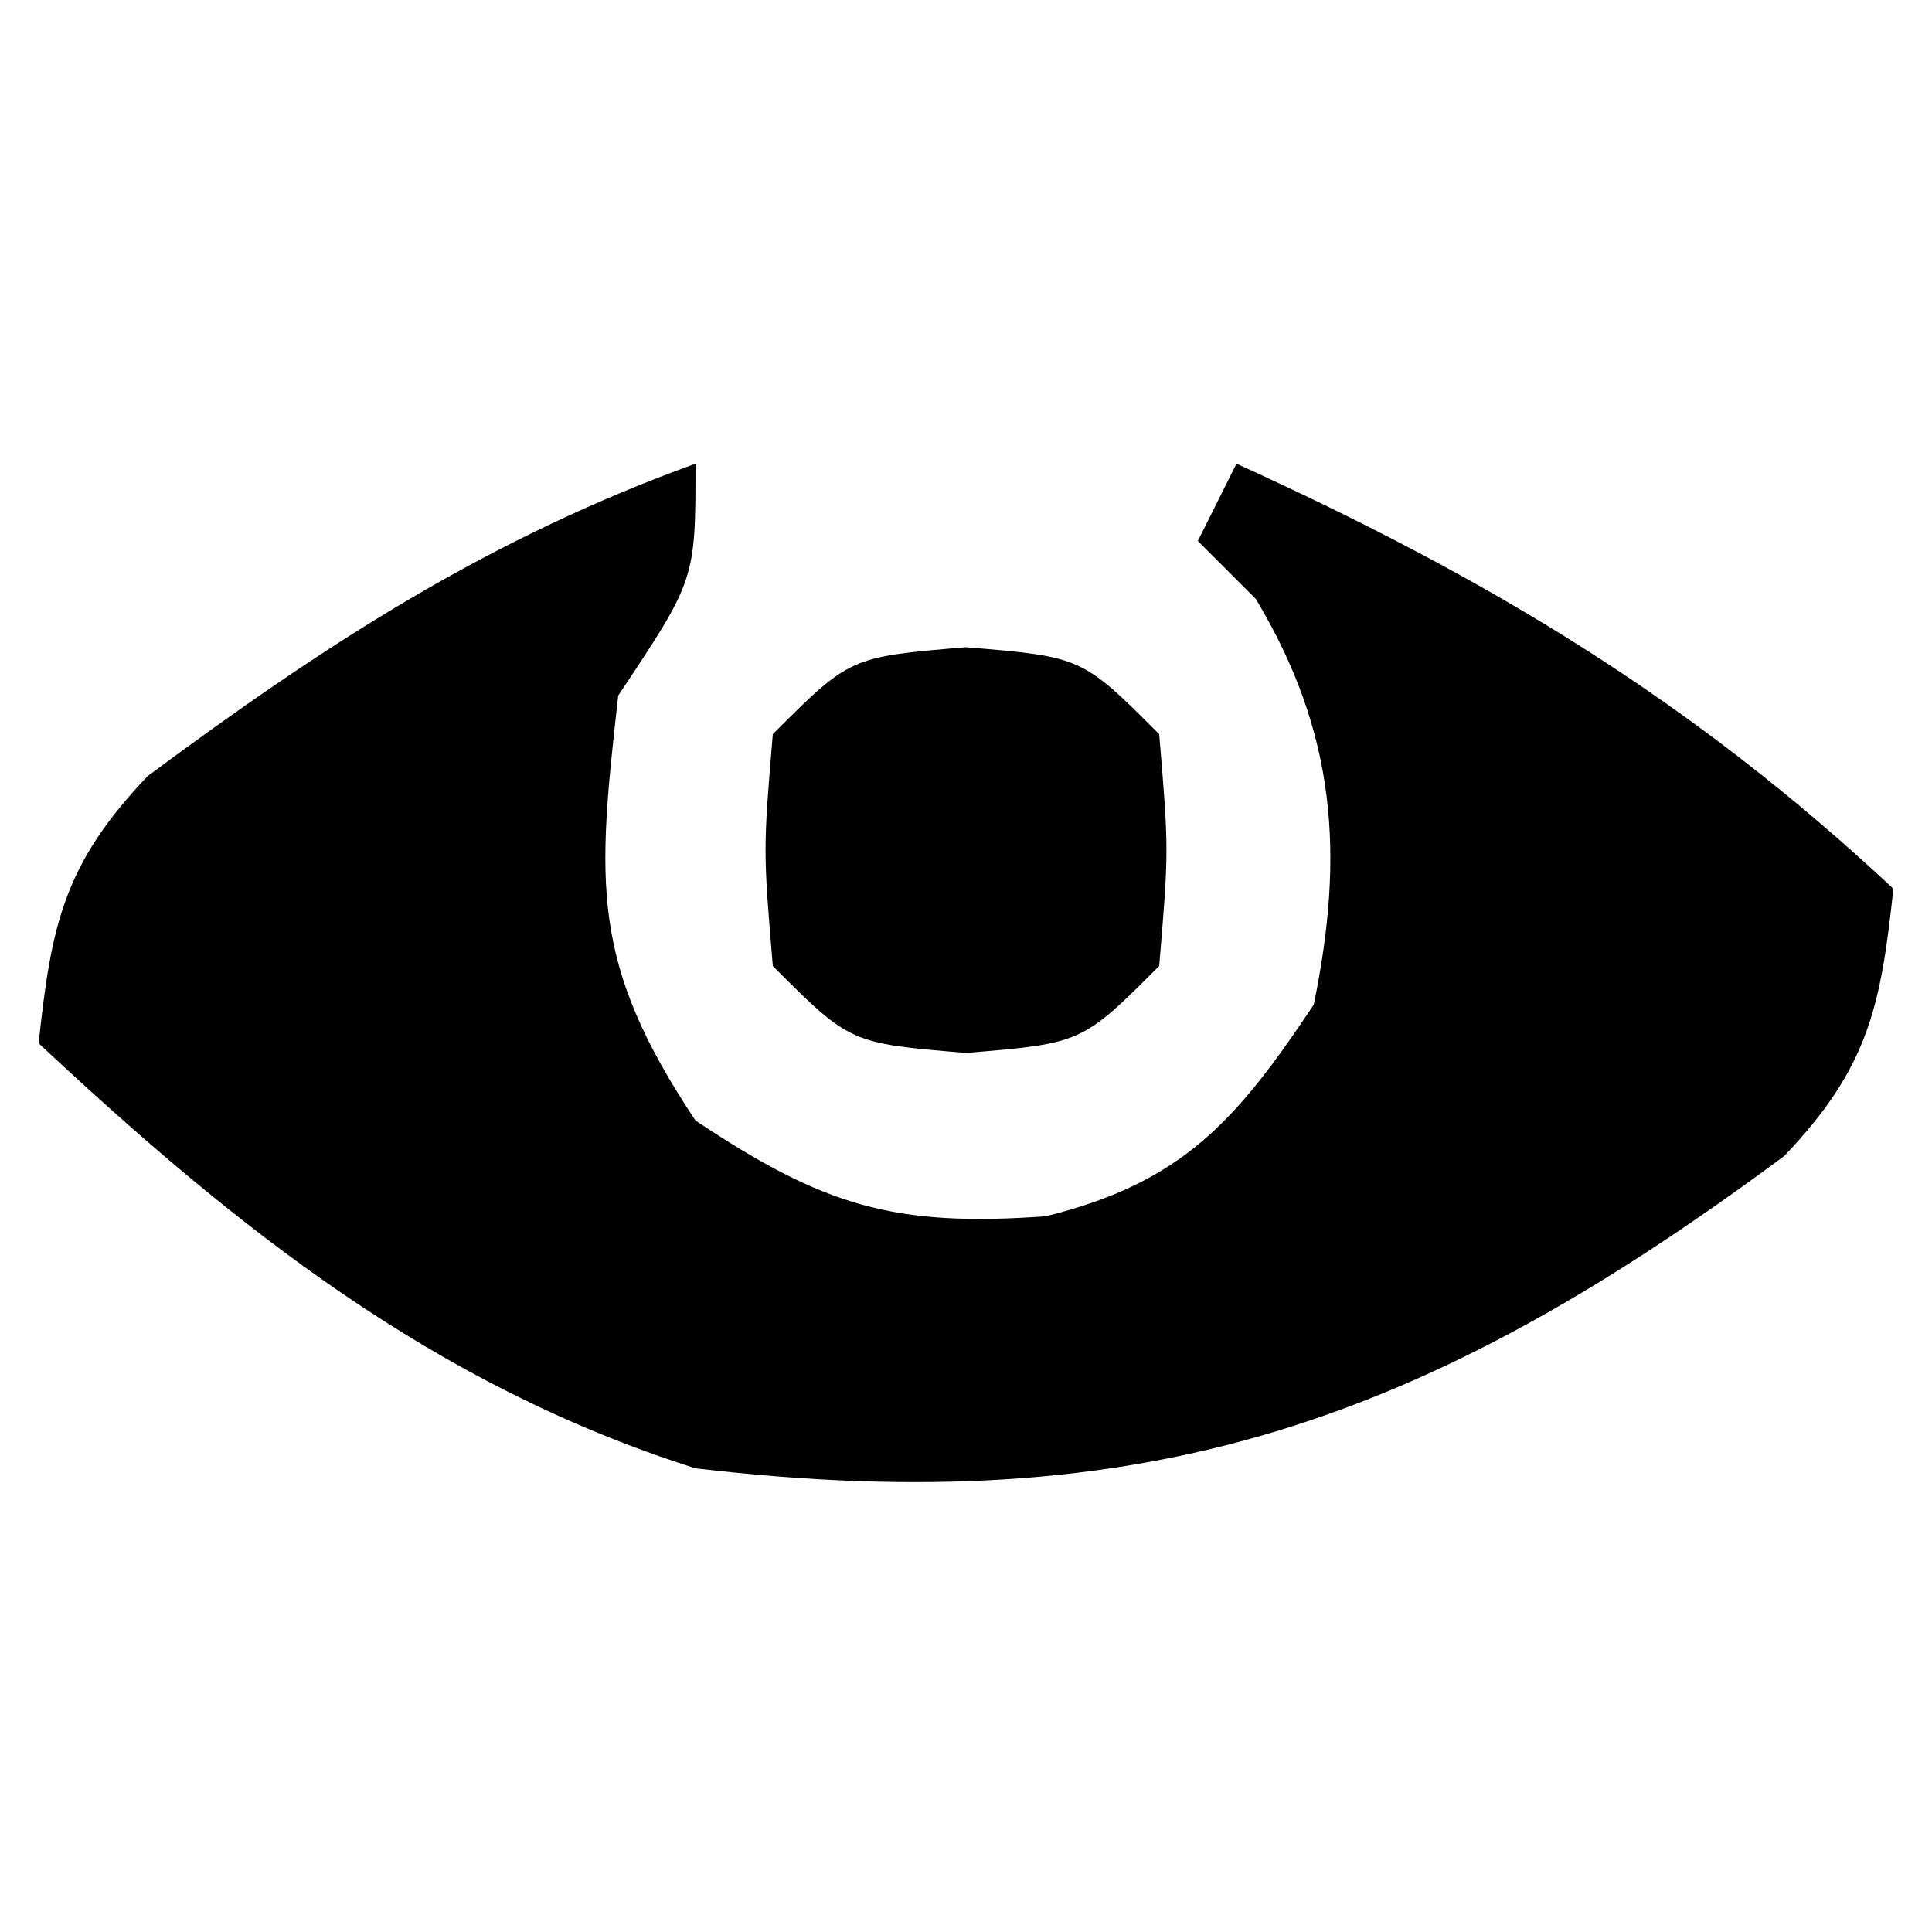 <?xml version="1.0" encoding="UTF-8"?>
<svg version="1.1" xmlns="http://www.w3.org/2000/svg" width="50" height="50">
<path d="M0 0 C0 3 0 3 -2 6 C-2.549 10.866 -2.735 12.898 0 17 C3.329 19.219 5.139 19.759 9.062 19.477 C12.615 18.603 14.011 16.984 16 14 C16.8 10.114 16.58 6.966 14.5 3.5 C14.005 3.005 13.51 2.51 13 2 C13.33 1.34 13.66 0.68 14 0 C20.522 2.966 25.758 6.1 31 11 C30.672 14.08 30.345 15.638 28.18 17.914 C18.925 24.785 11.677 27.378 0 26 C-6.772 23.853 -11.871 19.795 -17 15 C-16.672 11.92 -16.345 10.362 -14.18 8.086 C-9.594 4.682 -5.381 1.946 0 0 Z " fill="#000000" transform="translate(18,12)"/>
<path d="M0 0 C3 0.25 3 0.25 5 2.25 C5.25 5.25 5.25 5.25 5 8.25 C3 10.25 3 10.25 0 10.5 C-3 10.25 -3 10.25 -5 8.25 C-5.25 5.25 -5.25 5.25 -5 2.25 C-3 0.25 -3 0.25 0 0 Z " fill="#000000" transform="translate(25,16.75)"/>
</svg>
